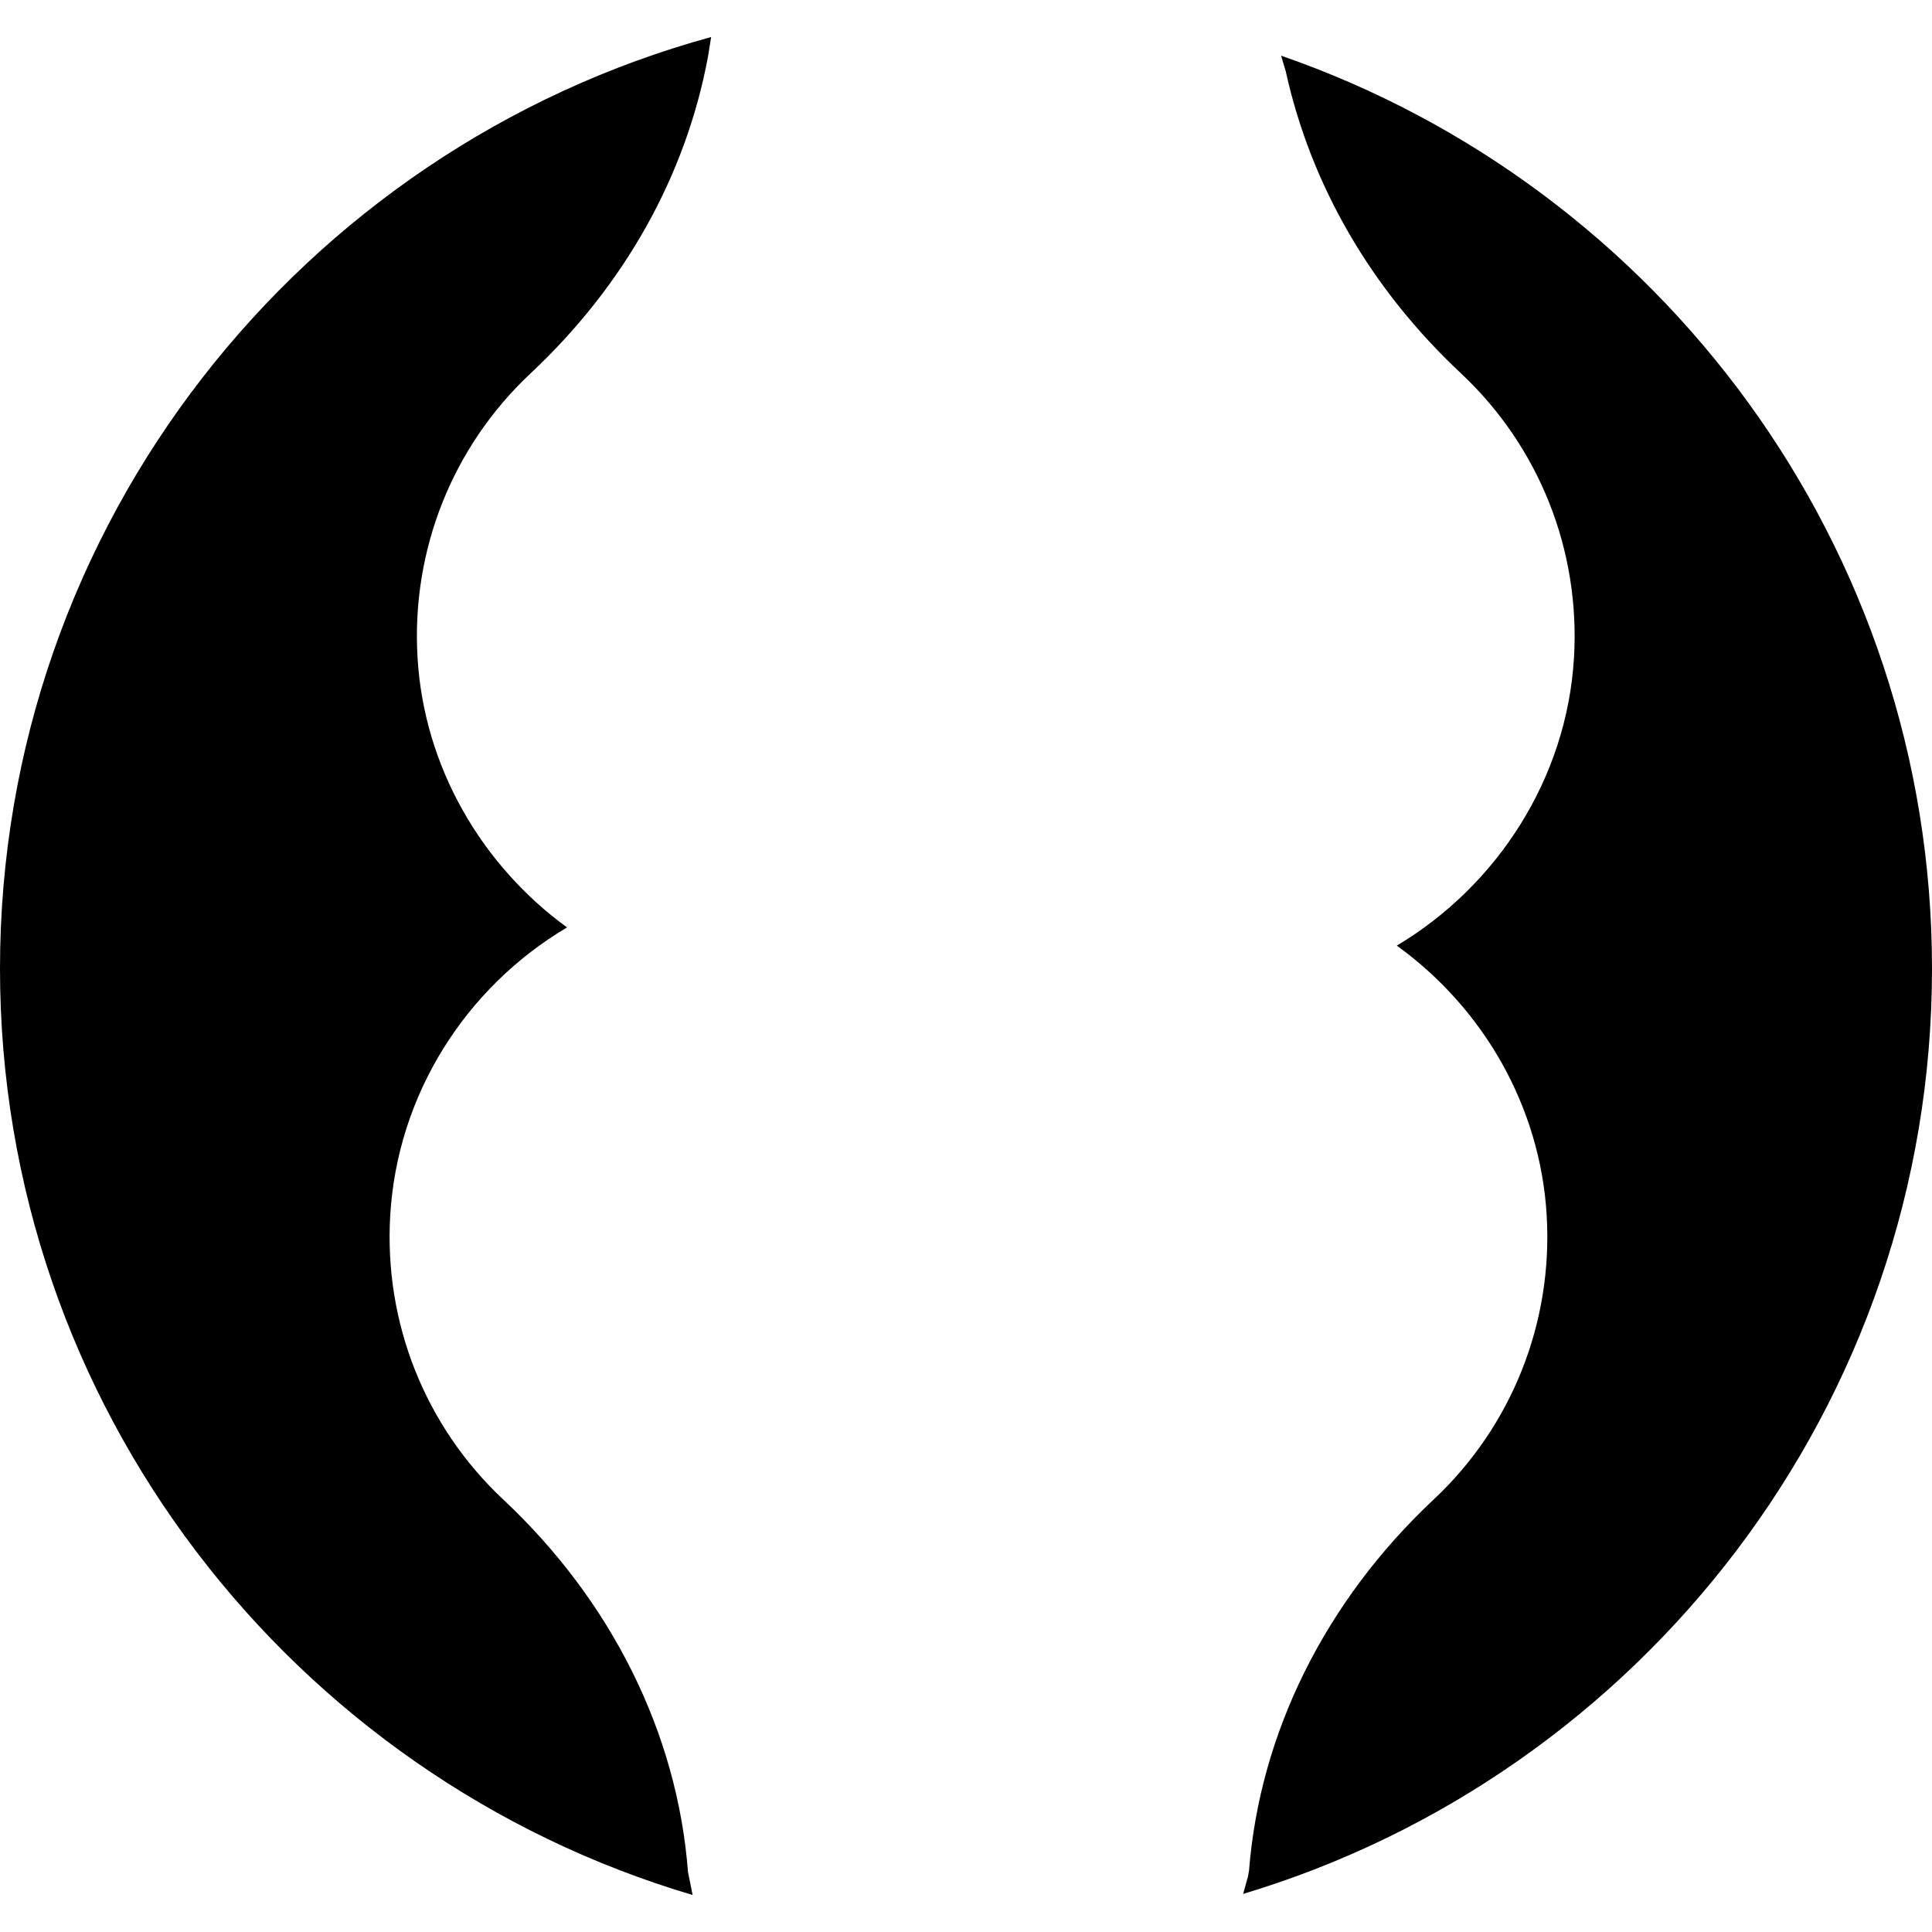 <?xml version="1.0" encoding="iso-8859-1"?>
<!-- Generator: Adobe Illustrator 18.0.0, SVG Export Plug-In . SVG Version: 6.00 Build 0)  -->
<!DOCTYPE svg PUBLIC "-//W3C//DTD SVG 1.1//EN" "http://www.w3.org/Graphics/SVG/1.1/DTD/svg11.dtd">
<svg version="1.1" id="Capa_1" xmlns="http://www.w3.org/2000/svg" xmlns:xlink="http://www.w3.org/1999/xlink" x="0px" y="0px"
	 viewBox="0 0 60 60" style="enable-background:new 0 0 60 60;" xml:space="preserve">
<g>
	<path d="M39.785,1.729l0.146,0.489c0.784,3.551,2.658,6.769,5.438,9.374c2.43,2.276,3.71,5.495,3.513,8.829
		c-0.222,3.761-2.39,7.089-5.503,8.946c2.709,1.958,4.456,5.018,4.655,8.374c0.197,3.335-1.083,6.554-3.513,8.83
		c-3.358,3.149-5.395,7.241-5.731,11.521l-0.034,0.19l-0.149,0.535C50.965,55.11,60,43.634,60,30.082
		C60,16.966,51.536,5.796,39.785,1.729z"/>
	<path d="M21.366,58.135c-0.328-4.298-2.365-8.404-5.734-11.563c-2.43-2.276-3.71-5.495-3.513-8.829
		c0.22-3.724,2.319-7.061,5.491-8.941c-2.646-1.926-4.442-4.975-4.643-8.38c-0.197-3.334,1.083-6.553,3.513-8.829
		c2.914-2.732,4.818-6.132,5.507-9.831l0.098-0.612C9.373,4.631,0,16.279,0,30.082c0,13.593,9.091,25.097,21.51,28.769
		L21.366,58.135z"/>
</g>
<g>
</g>
<g>
</g>
<g>
</g>
<g>
</g>
<g>
</g>
<g>
</g>
<g>
</g>
<g>
</g>
<g>
</g>
<g>
</g>
<g>
</g>
<g>
</g>
<g>
</g>
<g>
</g>
<g>
</g>
</svg>
